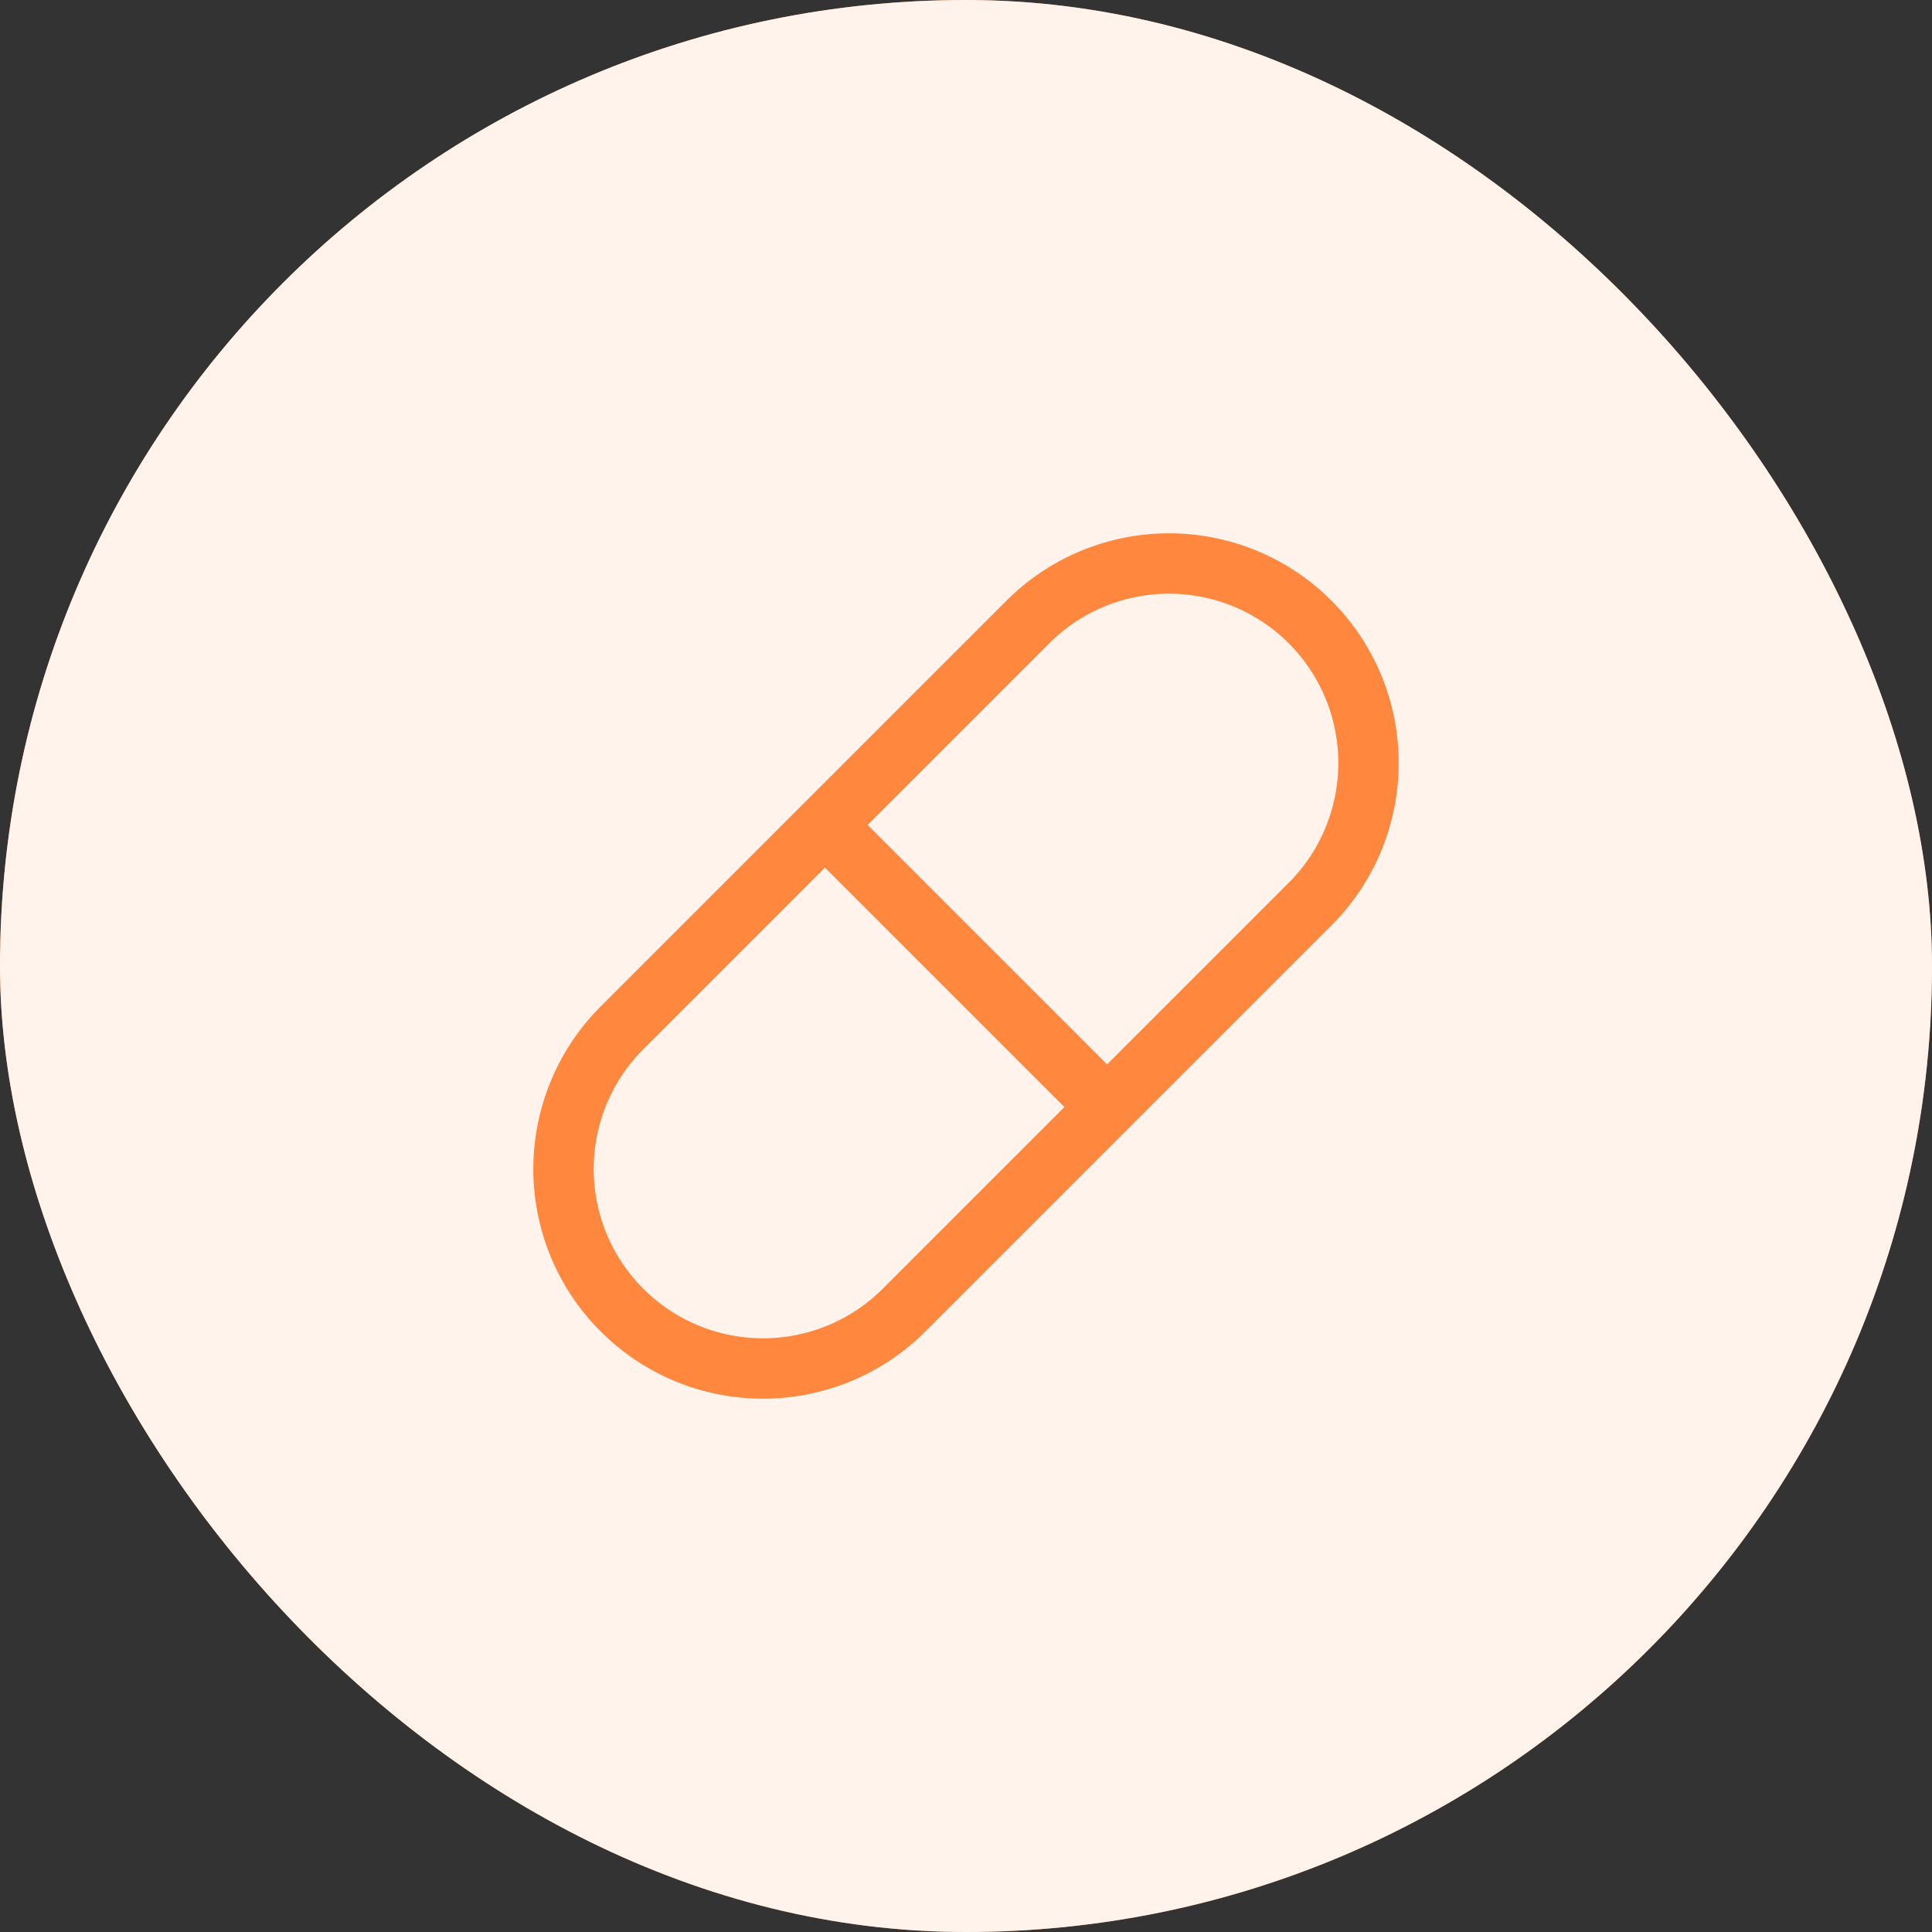 <svg width="64" height="64" viewBox="0 0 64 64" fill="none" xmlns="http://www.w3.org/2000/svg">
<rect x="0" y="0" width="64" height="64" fill="#333333" stroke="none"/>
<rect width="64" height="64" rx="32" fill="#FF883E"/>
<rect width="64" height="64" rx="32" fill="white" fill-opacity="0.9"/>
<path d="M27.327 27.326L36.674 36.673M29.997 43.35L43.35 29.997C43.974 29.386 44.471 28.657 44.811 27.852C45.151 27.047 45.329 26.183 45.333 25.31C45.338 24.436 45.169 23.57 44.837 22.762C44.504 21.954 44.015 21.22 43.398 20.603C42.78 19.985 42.046 19.496 41.238 19.163C40.43 18.831 39.564 18.662 38.69 18.667C37.817 18.671 36.953 18.849 36.148 19.189C35.344 19.529 34.614 20.026 34.003 20.65L20.65 34.003C20.026 34.614 19.53 35.343 19.189 36.148C18.849 36.953 18.671 37.817 18.667 38.69C18.662 39.564 18.831 40.43 19.163 41.238C19.496 42.046 19.985 42.78 20.603 43.397C21.22 44.015 21.954 44.504 22.762 44.837C23.57 45.169 24.436 45.338 25.31 45.333C26.183 45.329 27.047 45.151 27.852 44.811C28.657 44.47 29.386 43.974 29.997 43.35Z" stroke="#FF883E" stroke-width="2" stroke-linecap="round" stroke-linejoin="round"/>
</svg>
